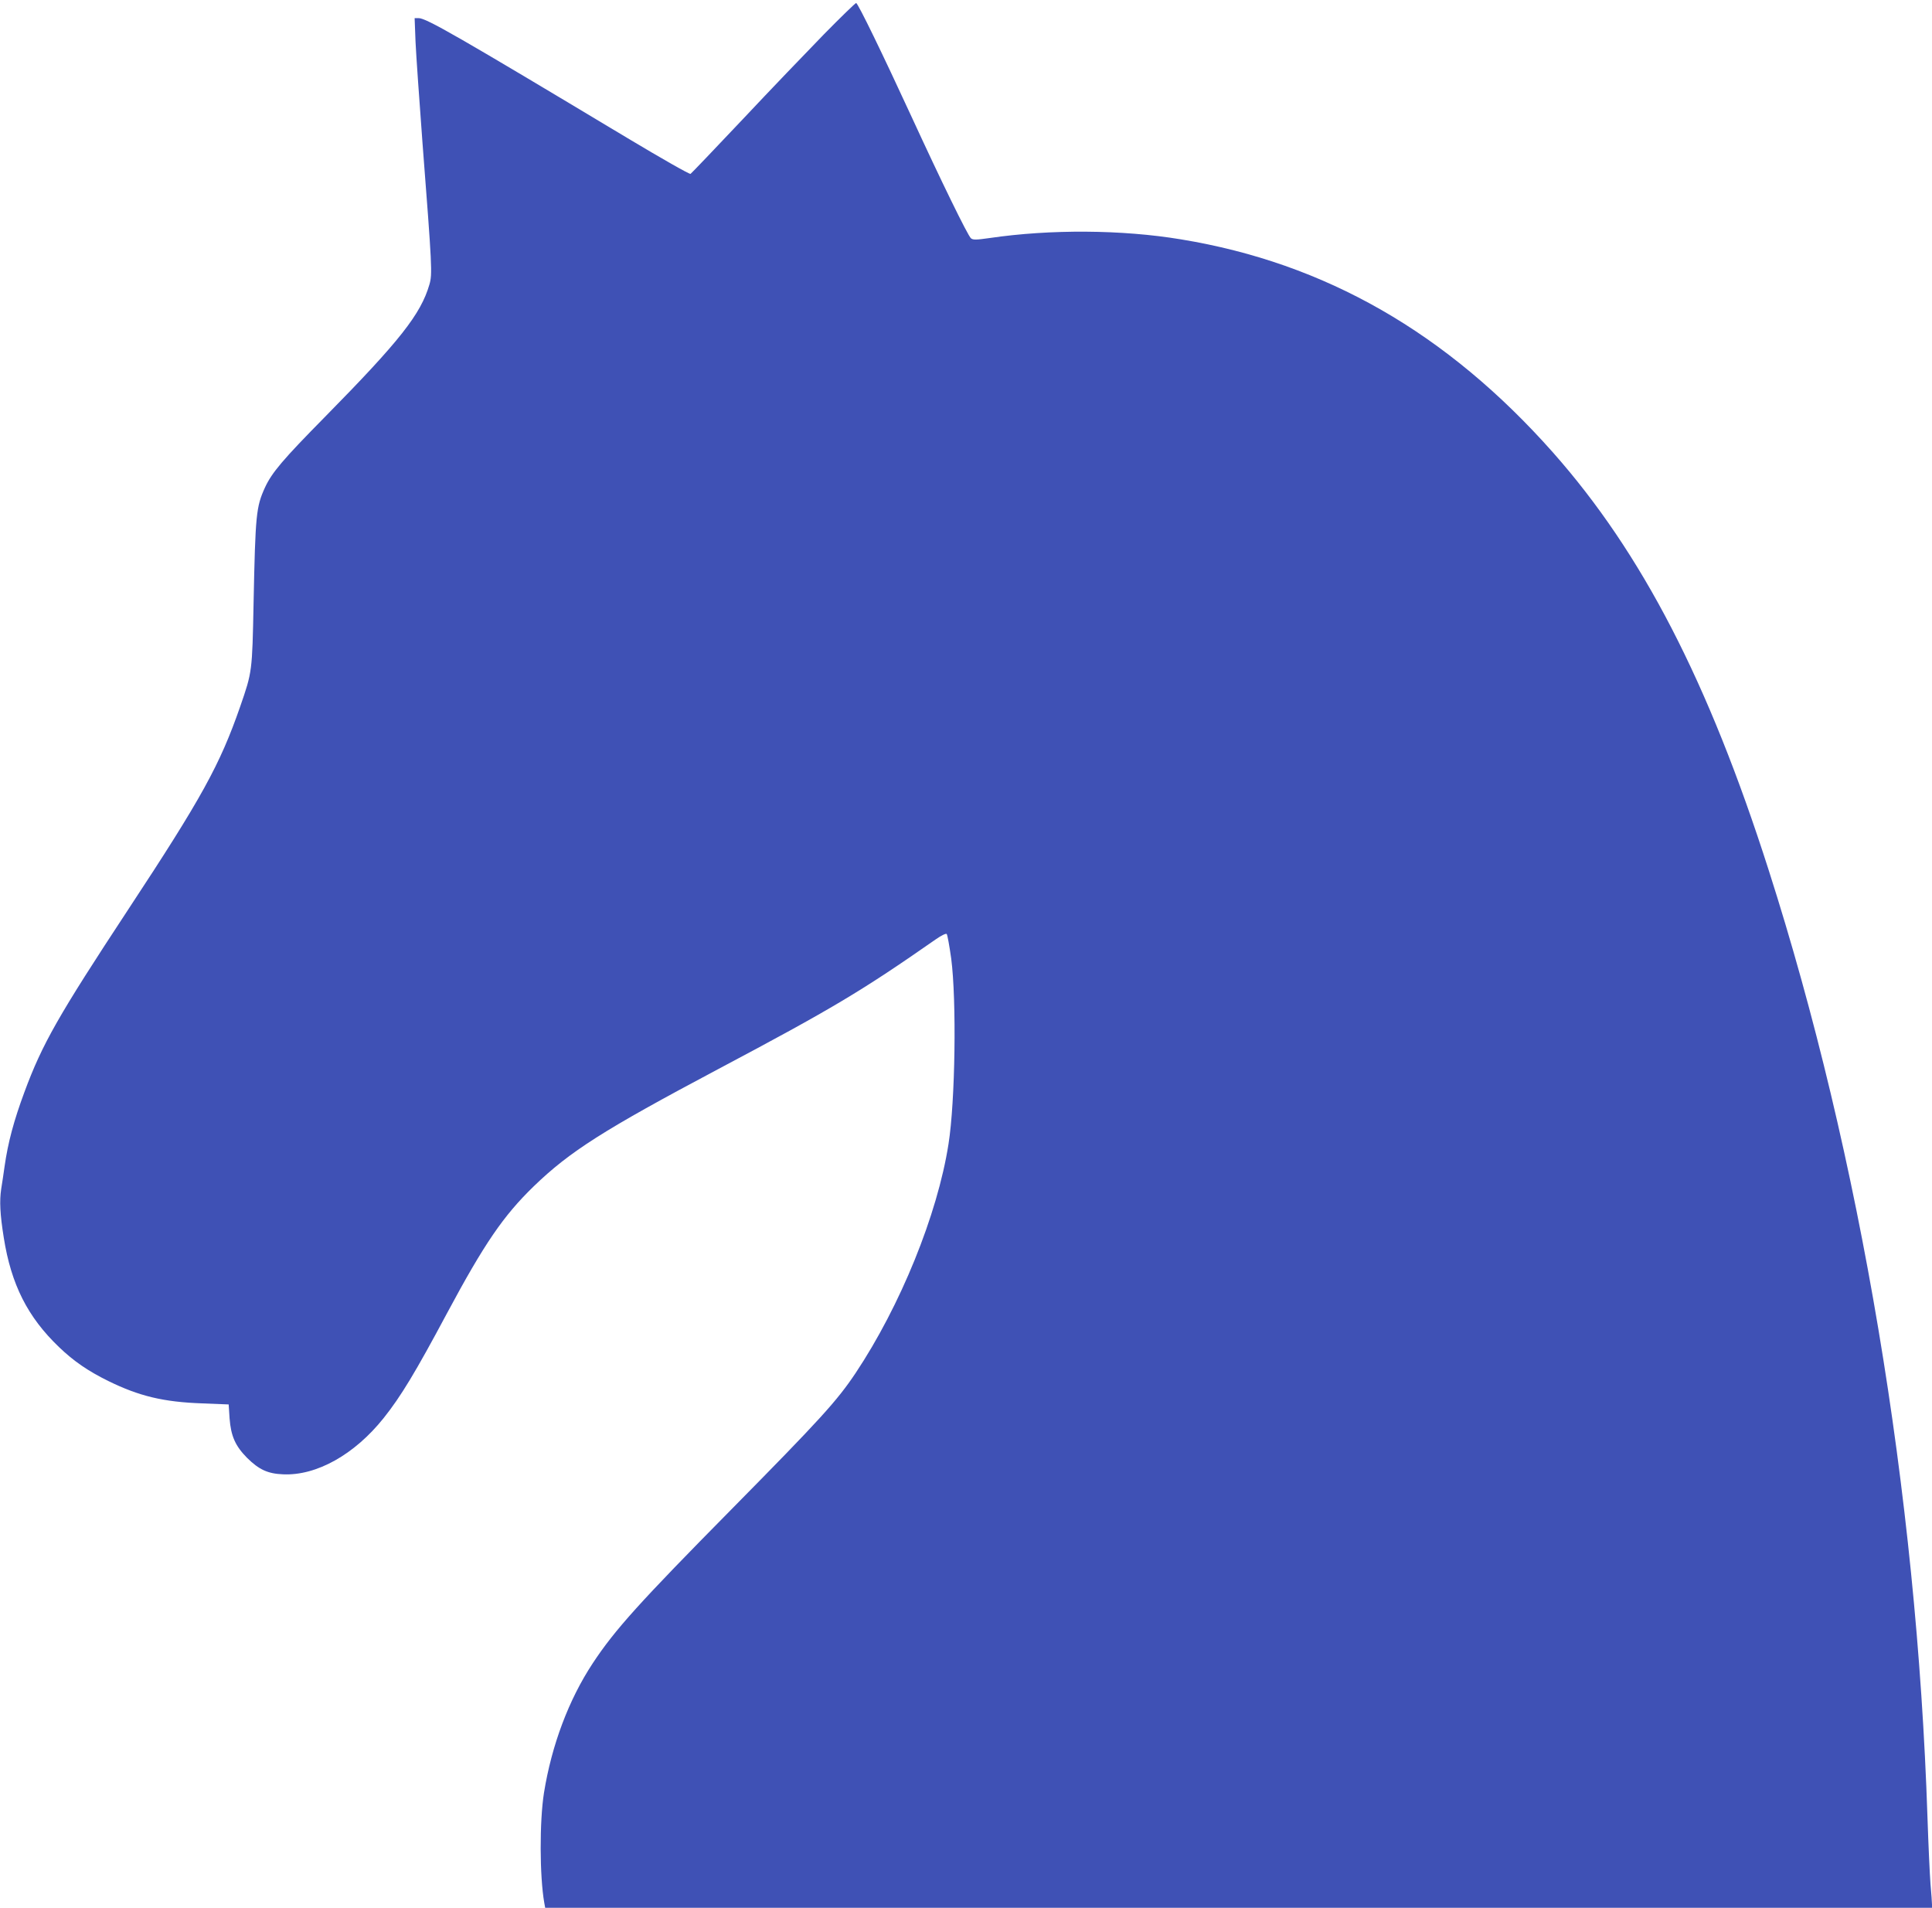 <?xml version="1.0" standalone="no"?>
<!DOCTYPE svg PUBLIC "-//W3C//DTD SVG 20010904//EN"
 "http://www.w3.org/TR/2001/REC-SVG-20010904/DTD/svg10.dtd">
<svg version="1.0" xmlns="http://www.w3.org/2000/svg"
 width="1280pt" height="1264pt" viewBox="0 0 1280 1264"
 preserveAspectRatio="xMidYMid meet">
<g transform="translate(0,1264) scale(0.1,-0.1)"
fill="#3f51b5" stroke="none">
<path d="M5459 12413 c-112 -115 -355 -368 -538 -563 -184 -195 -340 -358
-346 -362 -6 -4 -189 100 -421 239 -1123 674 -1330 793 -1381 793 l-26 0 6
-157 c4 -87 25 -387 46 -668 64 -828 66 -871 46 -940 -57 -196 -195 -372 -690
-875 -281 -285 -354 -371 -400 -471 -58 -128 -63 -177 -75 -764 -9 -456 -9
-456 -89 -687 -134 -385 -253 -602 -741 -1343 -464 -705 -570 -891 -688 -1210
-70 -189 -109 -333 -132 -495 -6 -41 -15 -107 -22 -147 -12 -80 -8 -167 17
-323 49 -310 158 -526 366 -725 98 -94 193 -159 327 -225 204 -100 365 -139
622 -148 l175 -7 6 -92 c9 -118 38 -183 116 -262 79 -78 137 -105 239 -109
221 -10 473 131 666 373 114 143 210 302 420 695 247 461 373 645 574 840 240
232 464 374 1219 775 762 404 955 520 1444 861 37 26 68 41 73 36 5 -5 18 -78
30 -163 36 -275 27 -947 -18 -1229 -73 -468 -320 -1074 -616 -1518 -124 -185
-233 -305 -822 -902 -608 -616 -772 -797 -919 -1020 -159 -241 -272 -542 -323
-858 -30 -190 -29 -553 2 -729 l6 -33 4594 0 4594 0 0 21 c0 11 -4 73 -10 137
-5 65 -14 263 -20 442 -71 2148 -445 4380 -1052 6275 -400 1251 -839 2100
-1429 2767 -703 793 -1508 1255 -2464 1412 -391 65 -865 68 -1268 9 -91 -13
-110 -13 -124 -2 -21 17 -203 391 -393 804 -190 412 -356 755 -368 755 -5 0
-101 -93 -213 -207z"/>
</g>
</svg>
